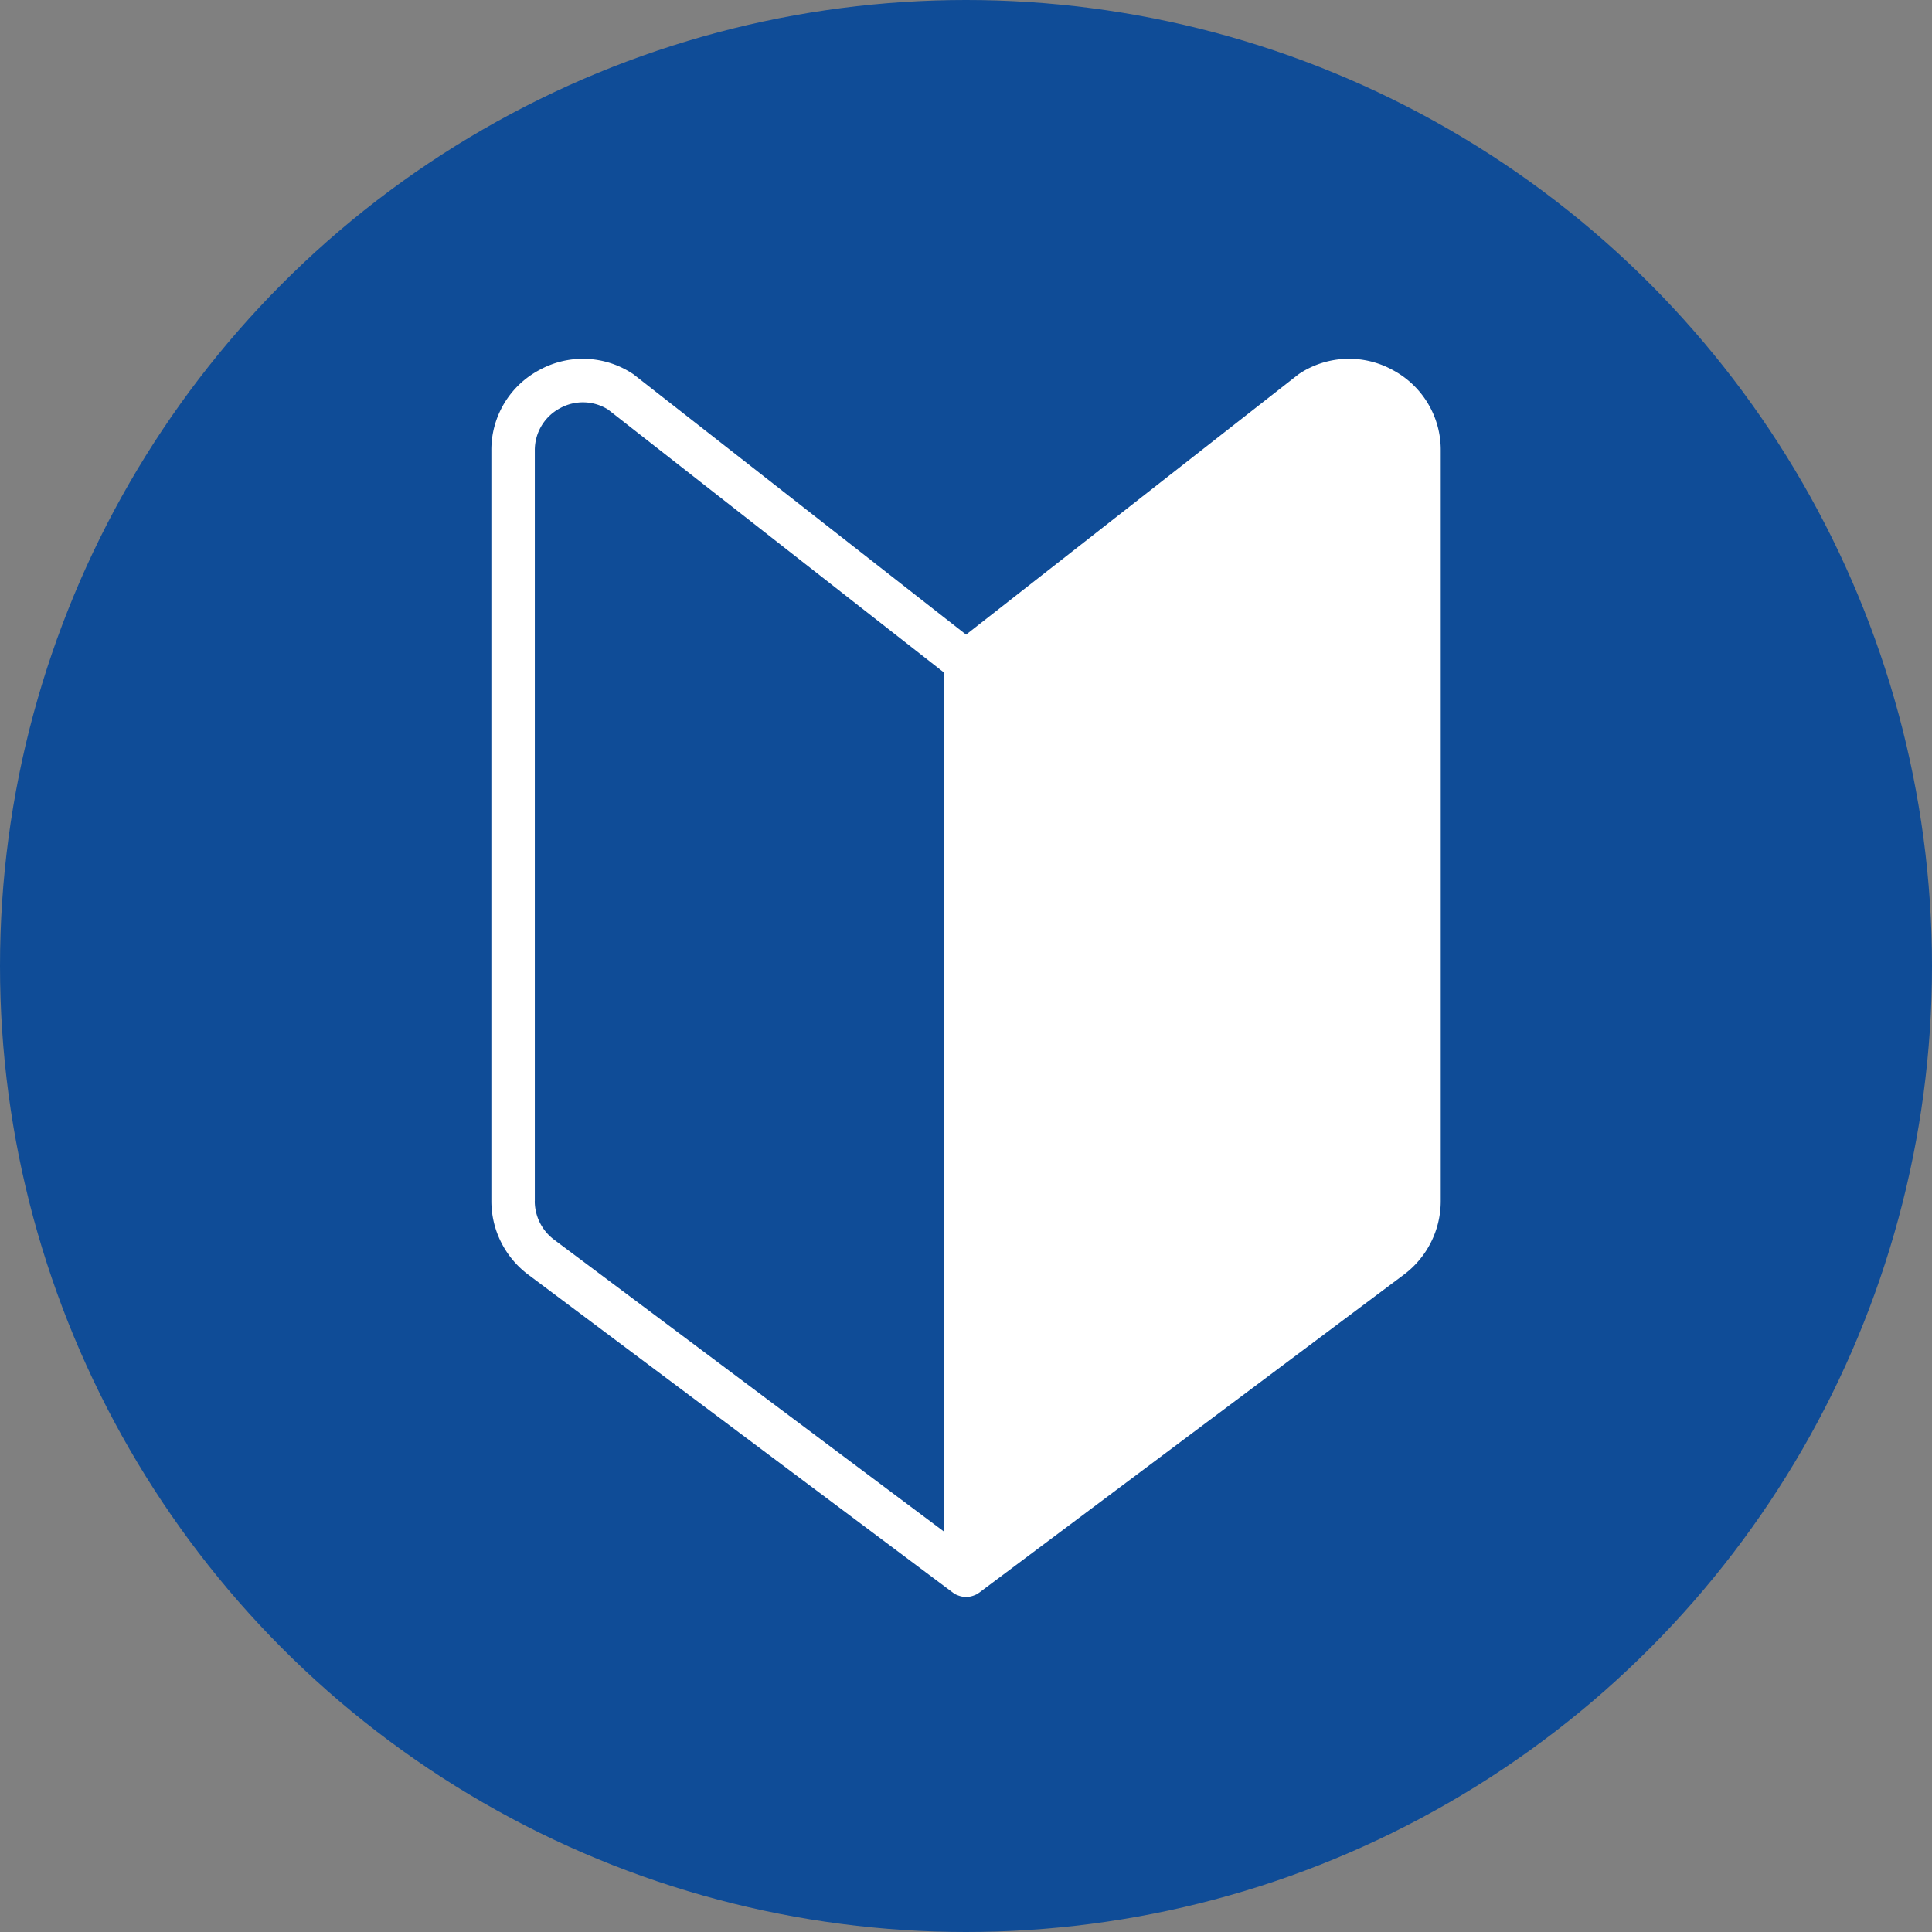 <svg xmlns="http://www.w3.org/2000/svg" width="70" height="70" viewBox="0 0 70 70">
  <rect x="0" y="0" width="70" height="70" fill="#808080" stroke="none"/>
  <g id="icon" transform="translate(-916 -1491)">
    <circle id="Ellipse_34" data-name="Ellipse 34" cx="35" cy="35" r="35" transform="translate(916 1491)" fill="#0f4c97"/>
    <g id="Group_56" data-name="Group 56" transform="translate(933.803 1504)">
      <path id="Path_423" data-name="Path 423" d="M32.671.414a3.273,3.273,0,0,0-3.379.115c-.021.014-.042.028-.061.043L17.2,9.993,5.164.573C5.144.557,5.123.543,5.1.529A3.272,3.272,0,0,0,1.724.414,3.273,3.273,0,0,0,0,3.323v27.2a3.331,3.331,0,0,0,1.328,2.654l15.4,11.531.011.007a.755.755,0,0,0,.073.046l.029.017.006,0,.016.006a.8.8,0,0,0,.135.049l.042.01a.785.785,0,0,0,.159.018h0a.785.785,0,0,0,.159-.018l.042-.01a.8.8,0,0,0,.135-.049l.016-.006.006,0,.029-.017a.777.777,0,0,0,.073-.046l.011-.007,15.4-11.531a3.331,3.331,0,0,0,1.328-2.654V3.323A3.272,3.272,0,0,0,32.671.414M1.574,30.521V3.323a1.719,1.719,0,0,1,.905-1.528,1.719,1.719,0,0,1,1.746.042L16.41,11.376V42.5L2.272,31.915a1.75,1.75,0,0,1-.7-1.394" transform="translate(0 0)" fill="#fff"/>
    </g>
  </g>
</svg>
